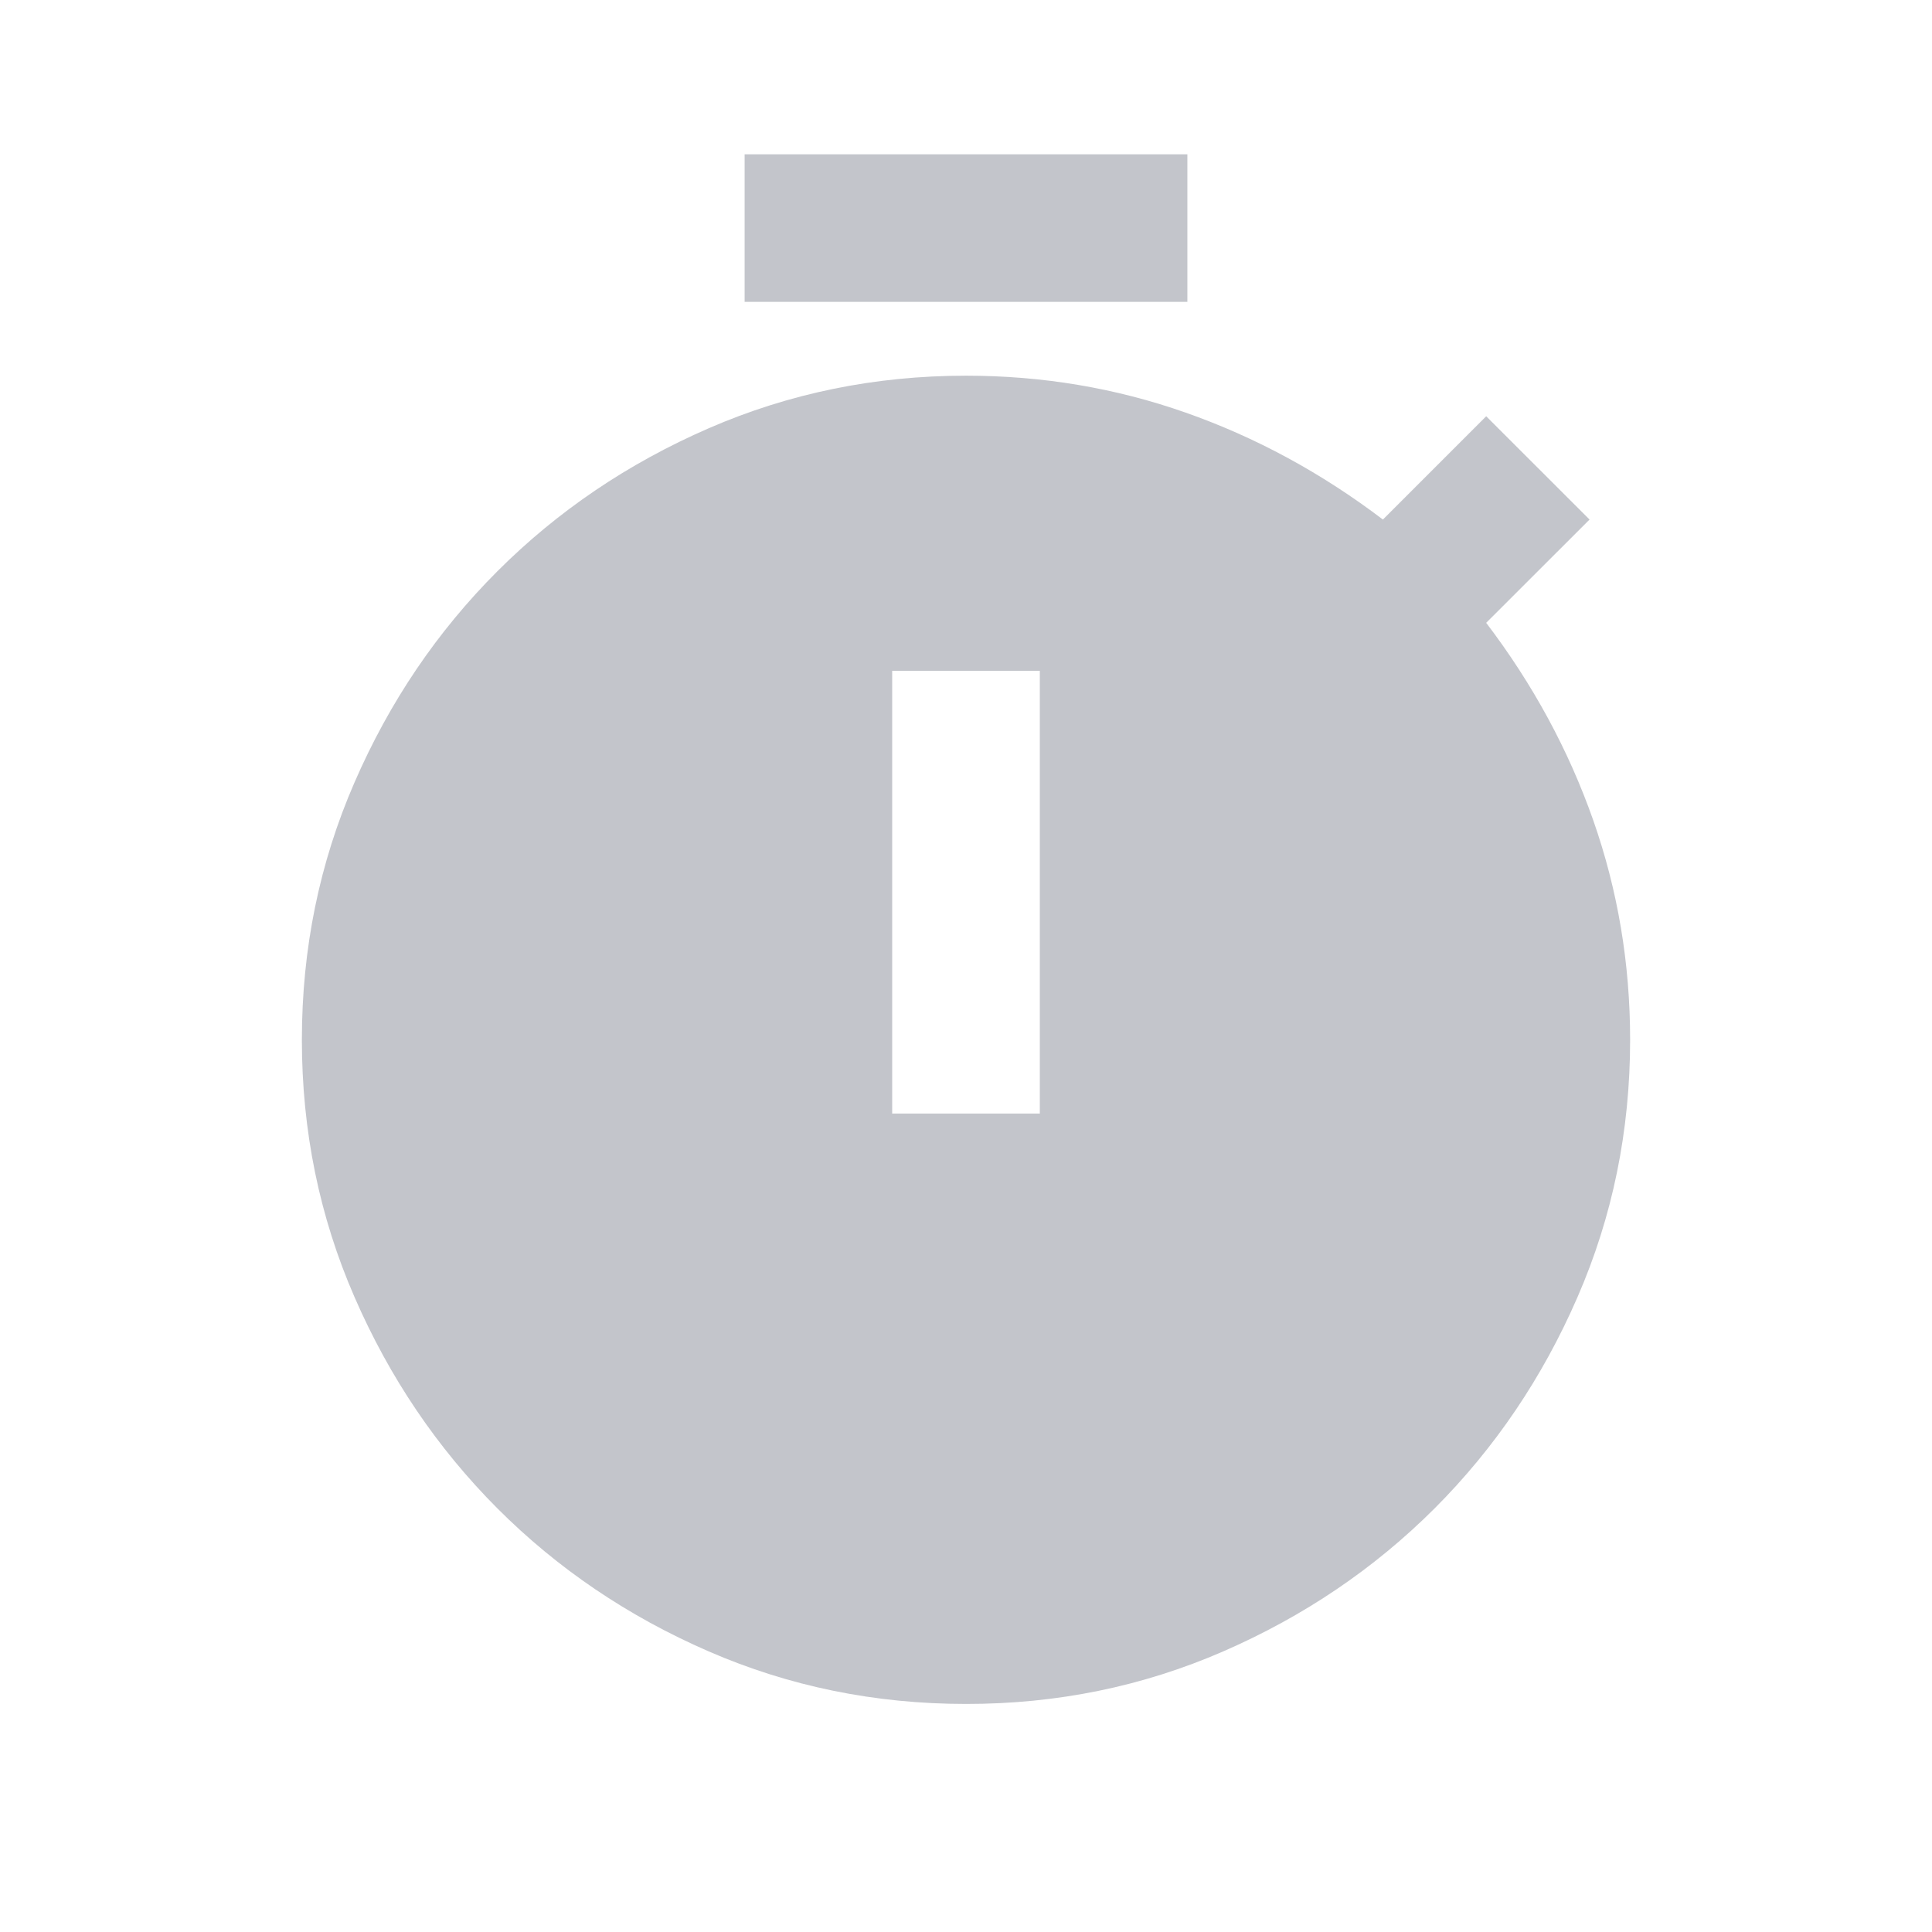<svg width="24" height="24" viewBox="0 0 24 24" fill="none" xmlns="http://www.w3.org/2000/svg">
<path d="M9.25 3.75V1.917H14.75V3.75H9.25ZM11.083 13.833H12.917V8.333H11.083V13.833ZM12 21.167C10.869 21.167 9.804 20.949 8.803 20.514C7.802 20.079 6.927 19.487 6.179 18.738C5.431 17.988 4.839 17.113 4.404 16.113C3.968 15.113 3.75 14.047 3.75 12.917C3.75 11.786 3.968 10.72 4.404 9.719C4.839 8.718 5.431 7.844 6.179 7.096C6.927 6.348 7.802 5.756 8.804 5.32C9.805 4.885 10.871 4.667 12 4.667C12.947 4.667 13.856 4.819 14.727 5.125C15.598 5.431 16.415 5.874 17.179 6.454L18.462 5.171L19.746 6.454L18.462 7.737C19.043 8.501 19.486 9.319 19.792 10.19C20.097 11.06 20.25 11.969 20.25 12.917C20.25 14.047 20.032 15.113 19.596 16.114C19.161 17.115 18.569 17.989 17.821 18.738C17.073 19.485 16.198 20.078 15.196 20.514C14.195 20.95 13.129 21.168 12 21.167Z" fill="#080E29" fill-opacity="0.24"/>
</svg>
